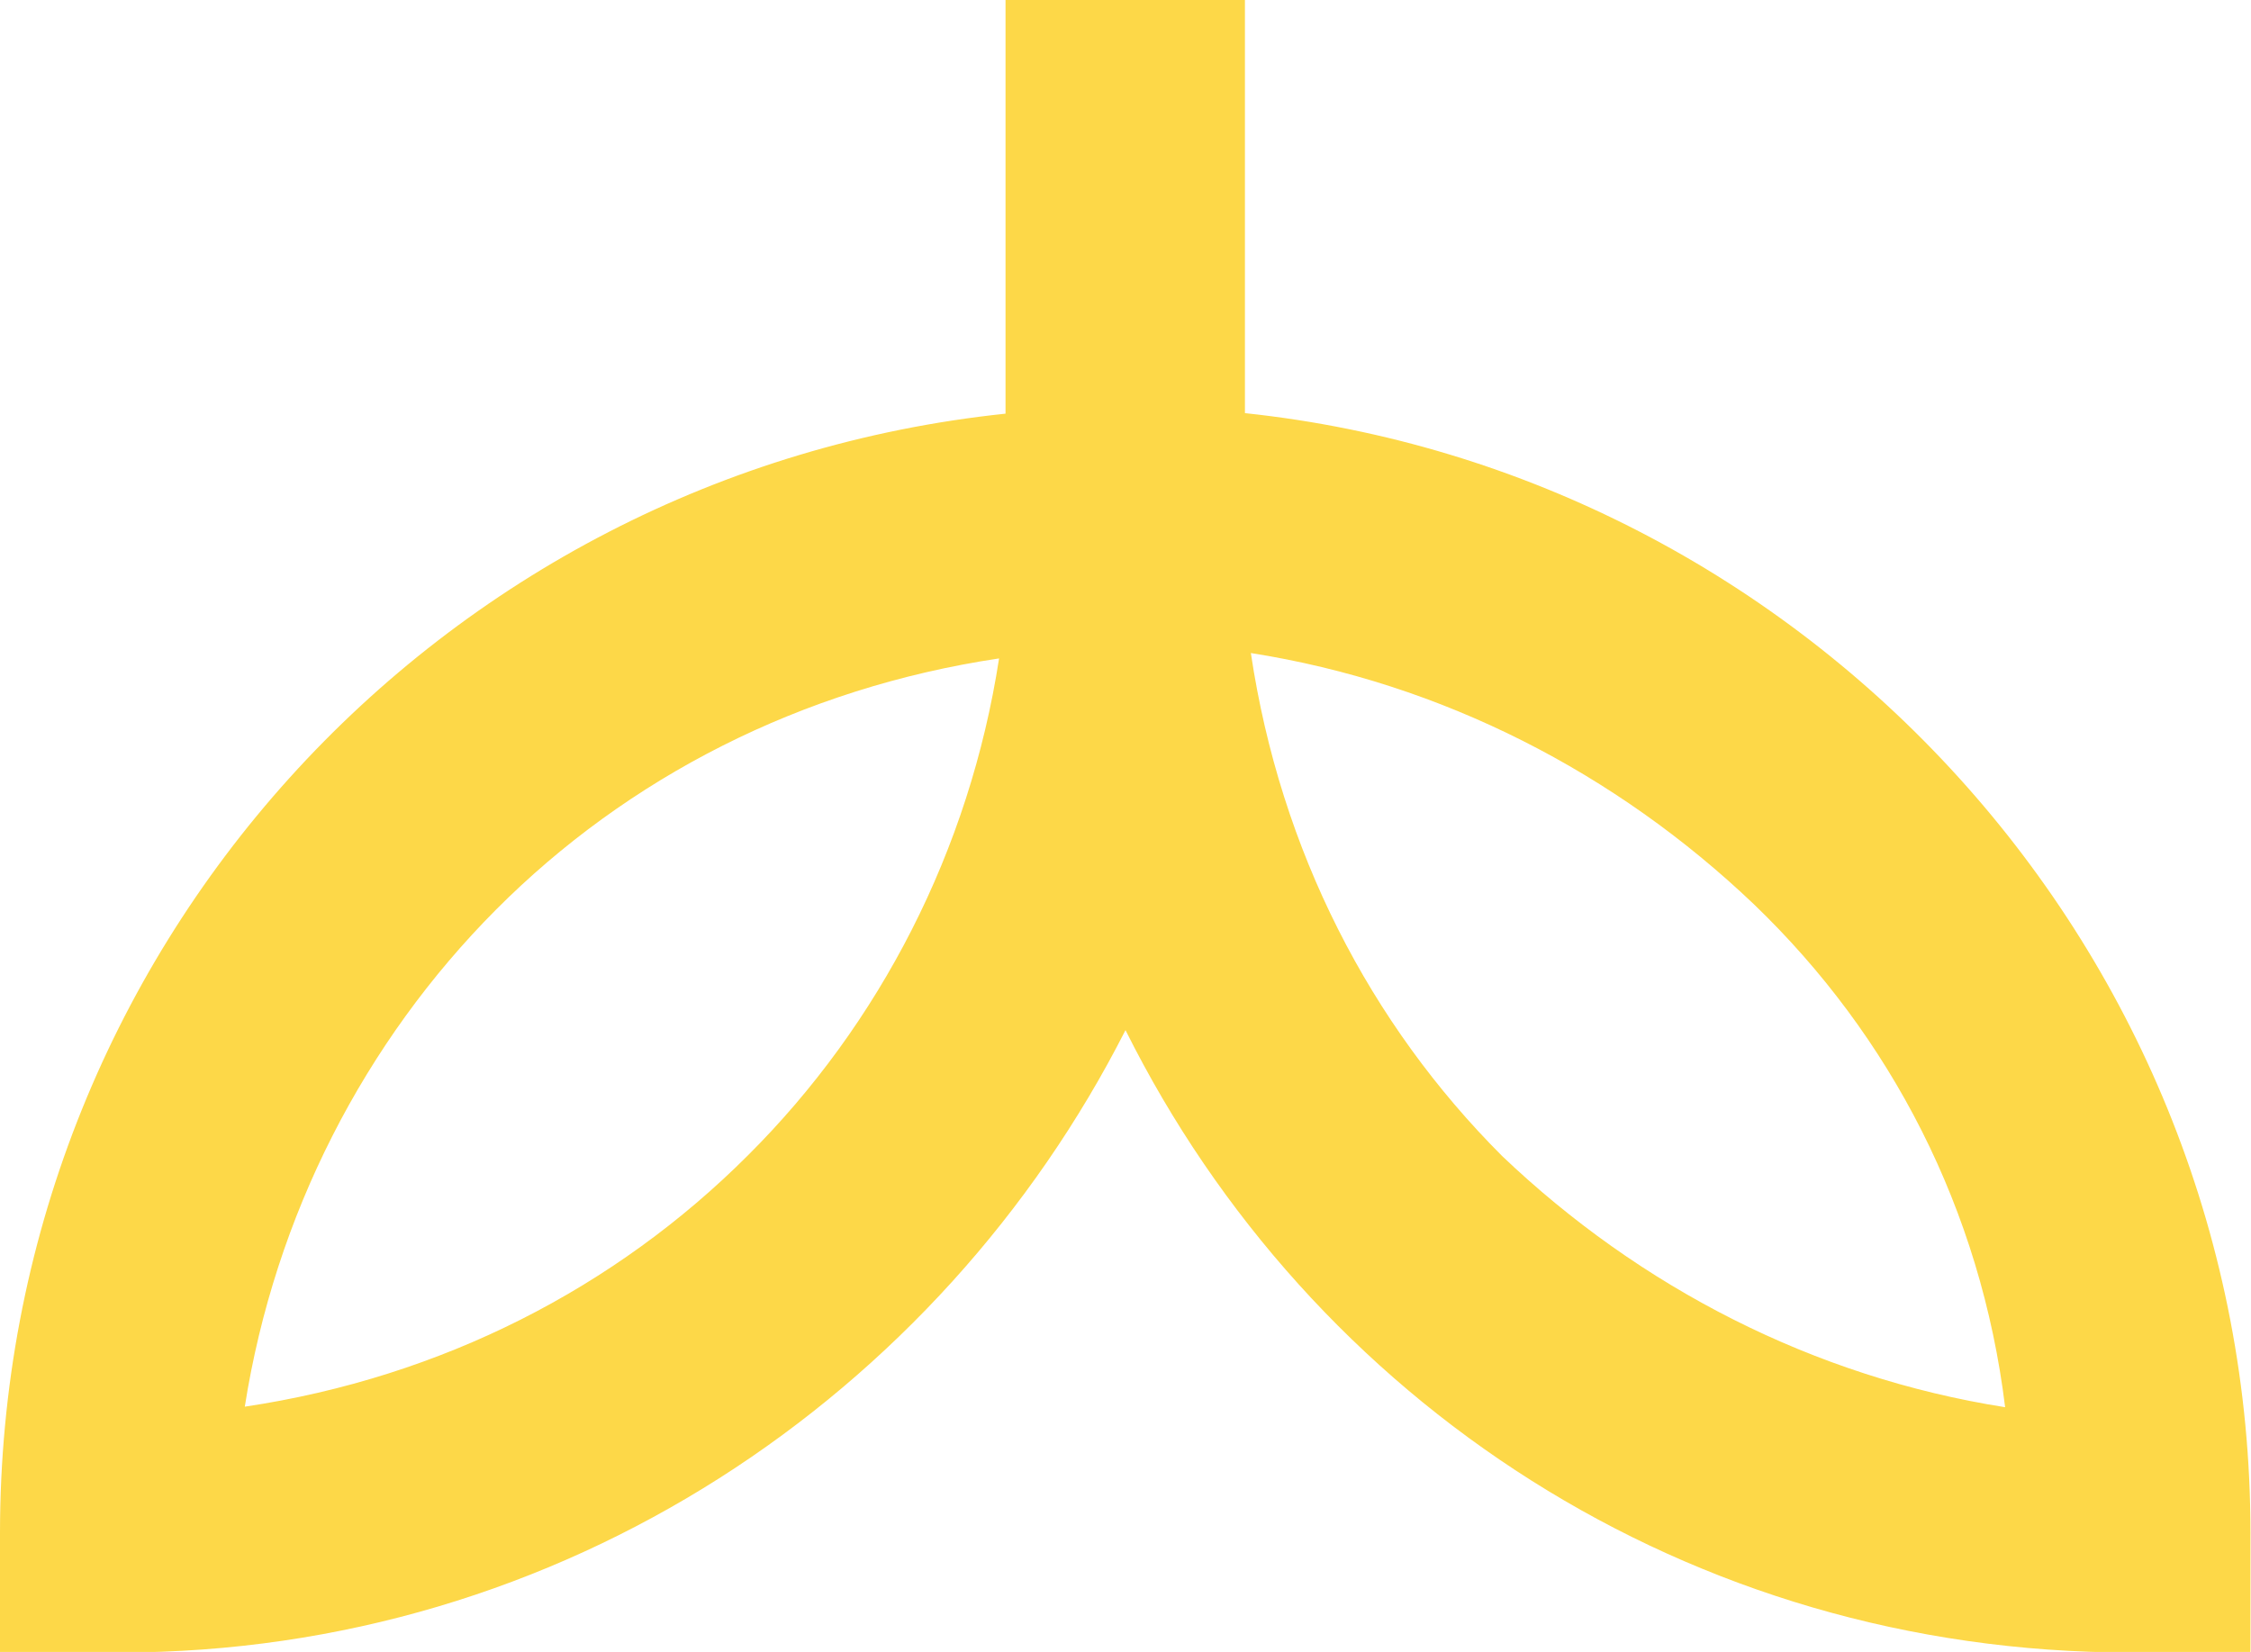 <?xml version="1.0" encoding="UTF-8"?> <svg xmlns="http://www.w3.org/2000/svg" xmlns:xlink="http://www.w3.org/1999/xlink" version="1.1" id="Calque_1" x="0px" y="0px" viewBox="0 0 418.4 307.1" style="enable-background:new 0 0 418.4 307.1;" xml:space="preserve"> <style type="text/css"> .st0{fill:#FDD848;} </style> <g id="logo_primaire"> <g> <g> <path class="st0" d="M186.9,0.1v76.8C81.2,88,0,177,0,285v22.2h22.3c82.3,0,152.4-47.8,186.9-115.7 c34.4,69,104.5,115.7,186.8,115.7h22.3v-22.3c0-107.9-82.3-197-186.9-208.1V0h-44.5V0.1z M139,214.8 c-24.5,24.5-56.7,41.2-93.5,46.7c5.6-35.6,22.3-67.9,46.7-92.4s56.7-41.2,93.5-46.7C180.2,158.1,163.5,190.4,139,214.8z M372.7,261.6c-35.6-5.6-67.9-22.3-93.5-46.7c-24.5-24.5-41.2-56.7-46.7-93.5c35.6,5.6,67.9,22.3,93.5,46.7 C351.5,192.6,368.2,224.9,372.7,261.6z"></path> </g> </g> </g> </svg> 